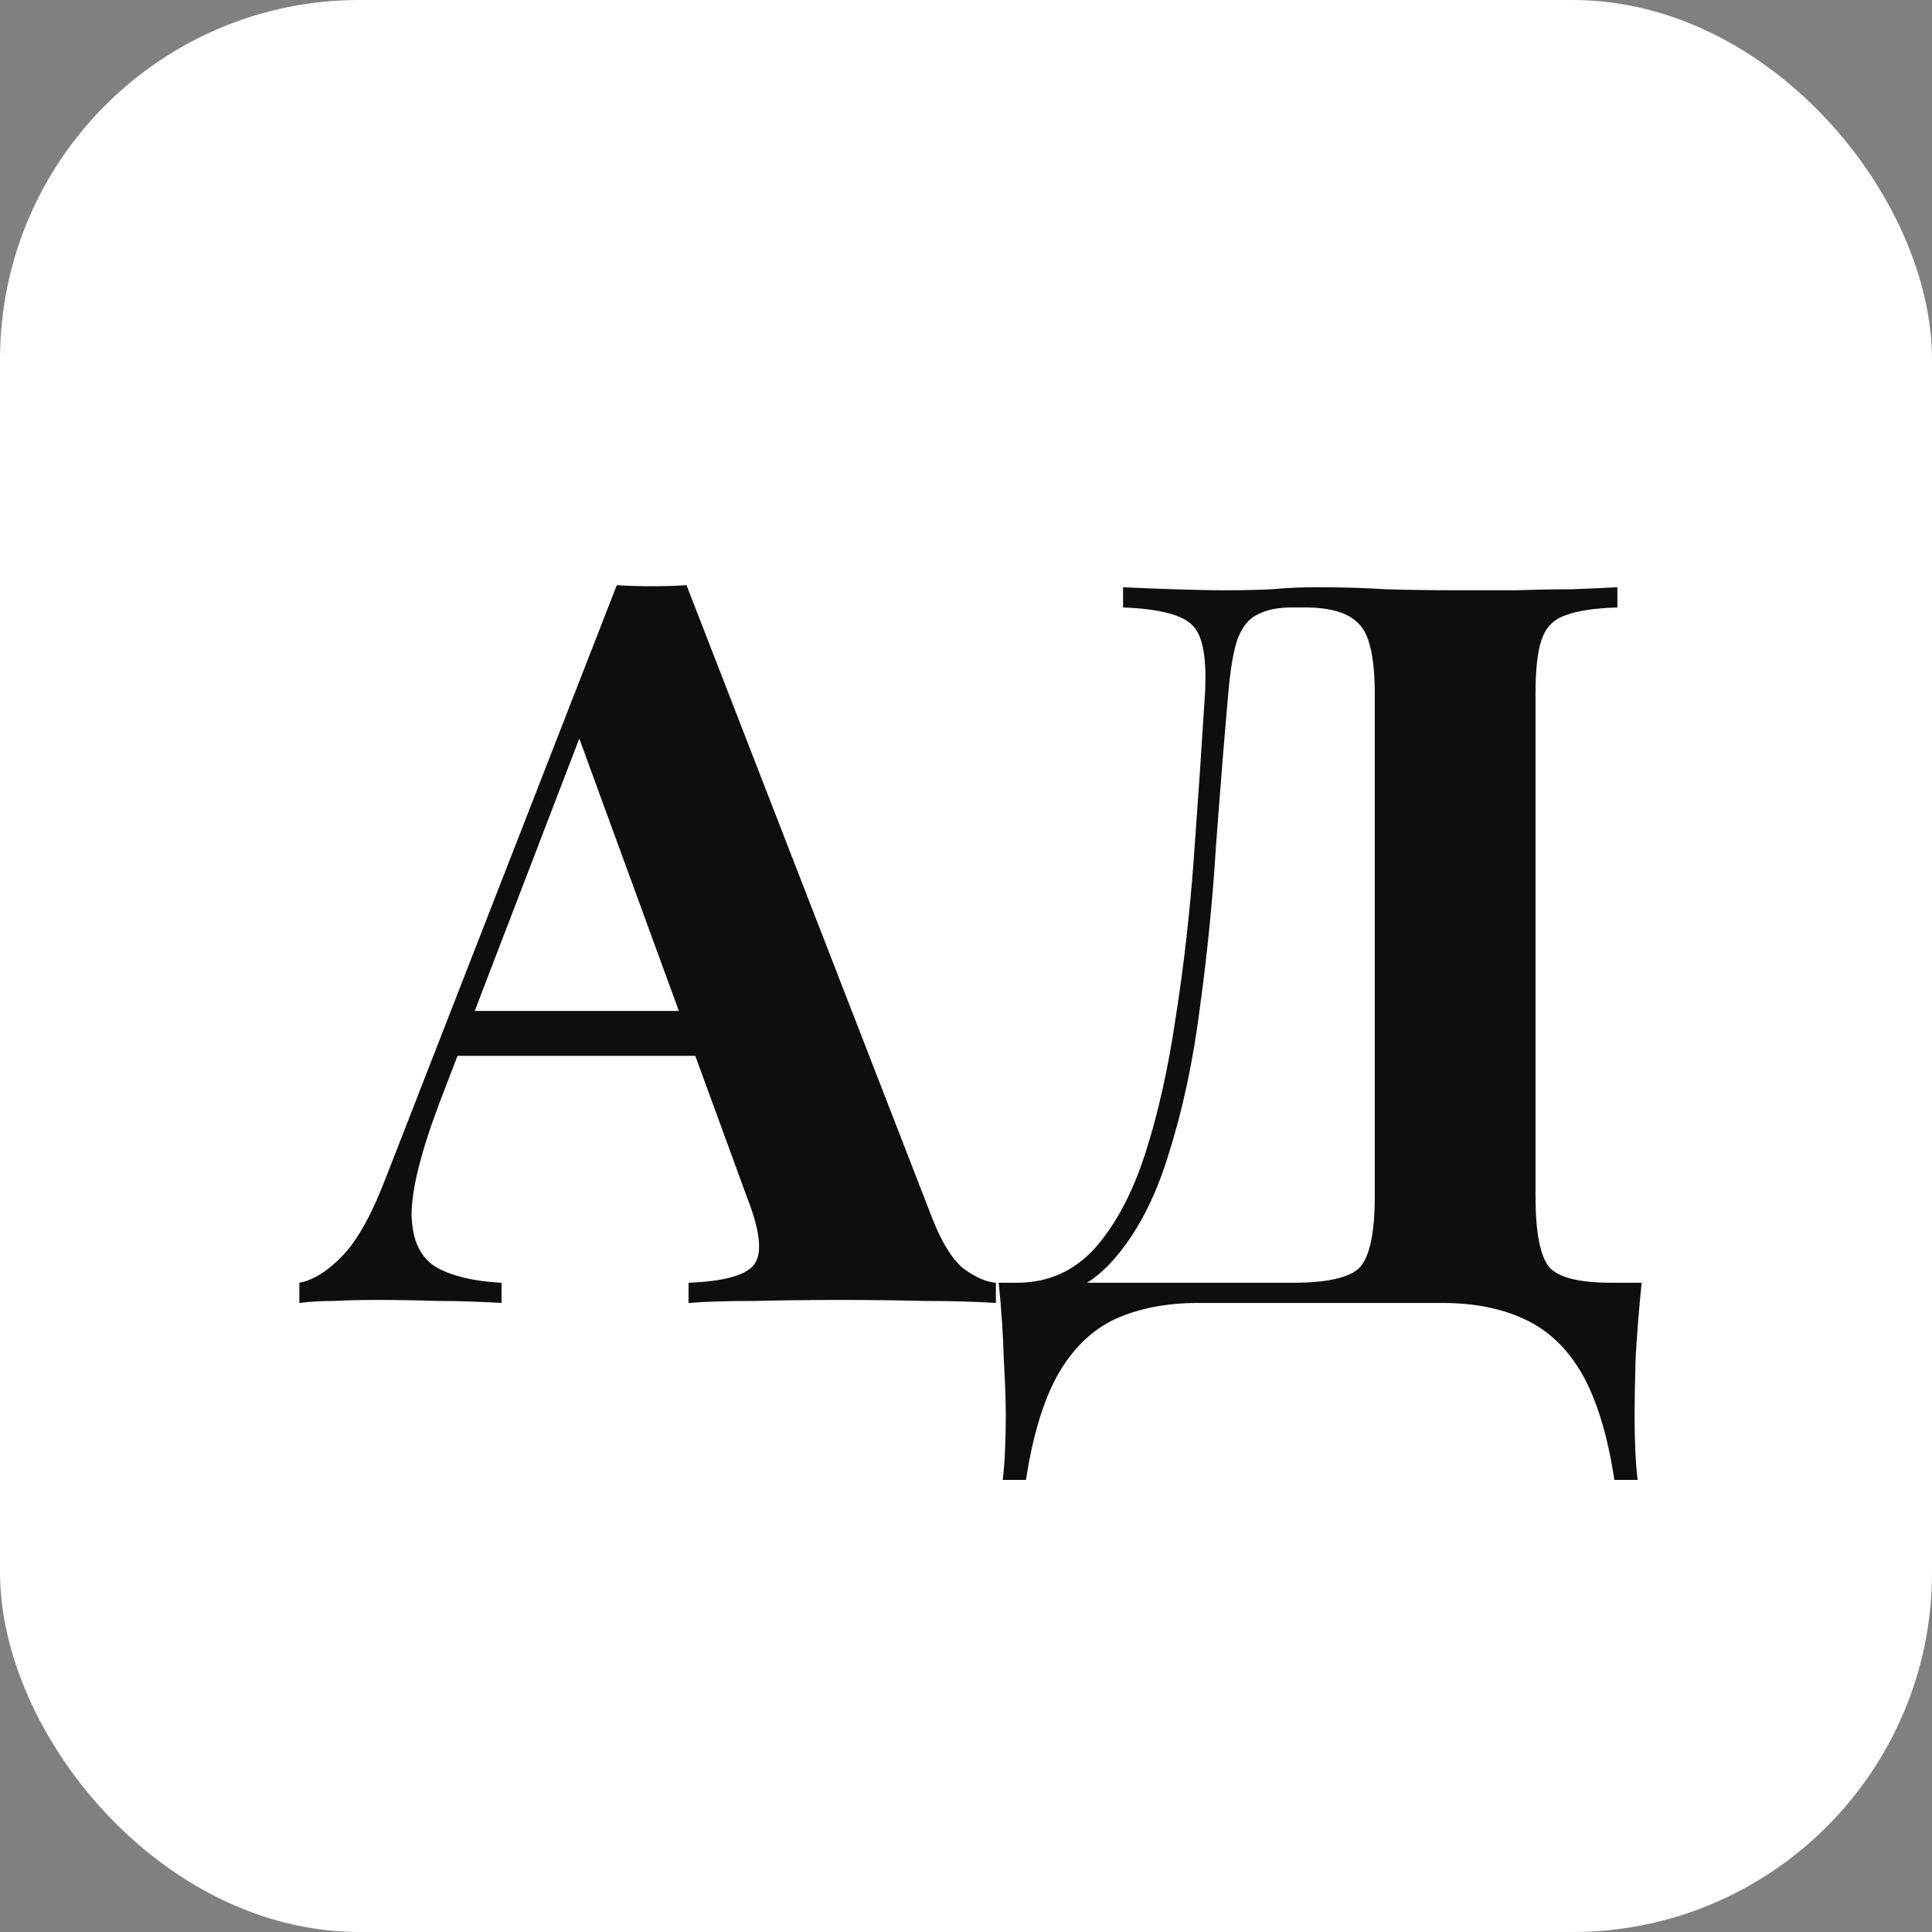 <?xml version="1.0" encoding="UTF-8"?> <svg xmlns="http://www.w3.org/2000/svg" width="86" height="86" viewBox="0 0 86 86" fill="none"><rect x="0" y="0" width="86" height="86" fill="#808080" stroke="none"/><rect width="86" height="86" rx="16" fill="white"></rect><path d="M30.56 26.05L41.495 54.22C41.915 55.3 42.38 56.05 42.89 56.47C43.43 56.86 43.91 57.07 44.33 57.1V58C43.43 57.94 42.365 57.91 41.135 57.91C39.935 57.88 38.72 57.865 37.49 57.865C36.11 57.865 34.805 57.88 33.575 57.91C32.345 57.91 31.37 57.94 30.65 58V57.1C32.18 57.04 33.14 56.785 33.53 56.335C33.95 55.855 33.86 54.85 33.26 53.32L25.61 32.395L26.42 31.225L19.58 49.045C18.74 51.265 18.32 52.945 18.32 54.085C18.35 55.225 18.725 56.005 19.445 56.425C20.165 56.815 21.125 57.04 22.325 57.1V58C21.335 57.94 20.39 57.91 19.49 57.91C18.59 57.88 17.675 57.865 16.745 57.865C16.085 57.865 15.455 57.88 14.855 57.91C14.285 57.91 13.775 57.94 13.325 58V57.1C13.955 56.98 14.6 56.575 15.26 55.885C15.92 55.195 16.565 54.025 17.195 52.375L27.455 26.05C27.935 26.08 28.445 26.095 28.985 26.095C29.555 26.095 30.08 26.08 30.56 26.05ZM33.71 45.04V45.94H20.3L20.75 45.04H33.71ZM71.996 26.14V27.04C70.976 27.07 70.196 27.19 69.656 27.4C69.146 27.58 68.801 27.94 68.621 28.48C68.441 28.99 68.351 29.8 68.351 30.91V53.23C68.351 54.88 68.561 55.945 68.981 56.425C69.401 56.875 70.316 57.1 71.726 57.1H73.076C72.956 58.27 72.866 59.395 72.806 60.475C72.776 61.555 72.761 62.38 72.761 62.95C72.761 64.15 72.806 65.125 72.896 65.875H71.861C71.561 63.895 71.081 62.32 70.421 61.15C69.761 60.01 68.906 59.2 67.856 58.72C66.836 58.24 65.621 58 64.211 58H53.321C51.911 58 50.681 58.24 49.631 58.72C48.611 59.2 47.771 60.01 47.111 61.15C46.451 62.32 45.971 63.895 45.671 65.875H44.636C44.726 65.125 44.771 64.15 44.771 62.95C44.771 62.38 44.741 61.555 44.681 60.475C44.651 59.395 44.576 58.27 44.456 57.1H57.551C59.081 57.1 60.071 56.875 60.521 56.425C60.971 55.945 61.196 54.88 61.196 53.23V30.91C61.196 29.26 60.956 28.21 60.476 27.76C60.026 27.28 59.231 27.04 58.091 27.04H57.506C56.876 27.04 56.366 27.145 55.976 27.355C55.586 27.535 55.286 27.91 55.076 28.48C54.896 29.02 54.761 29.83 54.671 30.91C54.491 32.95 54.311 35.185 54.131 37.615C53.981 40.045 53.741 42.46 53.411 44.86C53.111 47.23 52.646 49.405 52.016 51.385C51.416 53.365 50.576 54.955 49.496 56.155C48.416 57.355 47.006 57.955 45.266 57.955V57.1C46.646 57.1 47.801 56.59 48.731 55.57C49.661 54.52 50.411 53.11 50.981 51.34C51.551 49.57 52.001 47.56 52.331 45.31C52.691 43.03 52.961 40.66 53.141 38.2C53.321 35.74 53.486 33.31 53.636 30.91C53.726 29.32 53.546 28.3 53.096 27.85C52.646 27.37 51.611 27.1 49.991 27.04V26.14C50.621 26.17 51.371 26.2 52.241 26.23C53.111 26.26 53.906 26.275 54.626 26.275C55.316 26.275 55.976 26.26 56.606 26.23C57.266 26.17 57.926 26.14 58.586 26.14C59.726 26.14 60.761 26.17 61.691 26.23C62.621 26.26 63.731 26.275 65.021 26.275C65.771 26.275 66.581 26.275 67.451 26.275C68.351 26.245 69.191 26.23 69.971 26.23C70.781 26.2 71.456 26.17 71.996 26.14Z" fill="#0D0F0C"></path><path d="M20.5 45H32V47H20L20.5 45Z" fill="#0D0F0C"></path></svg> 